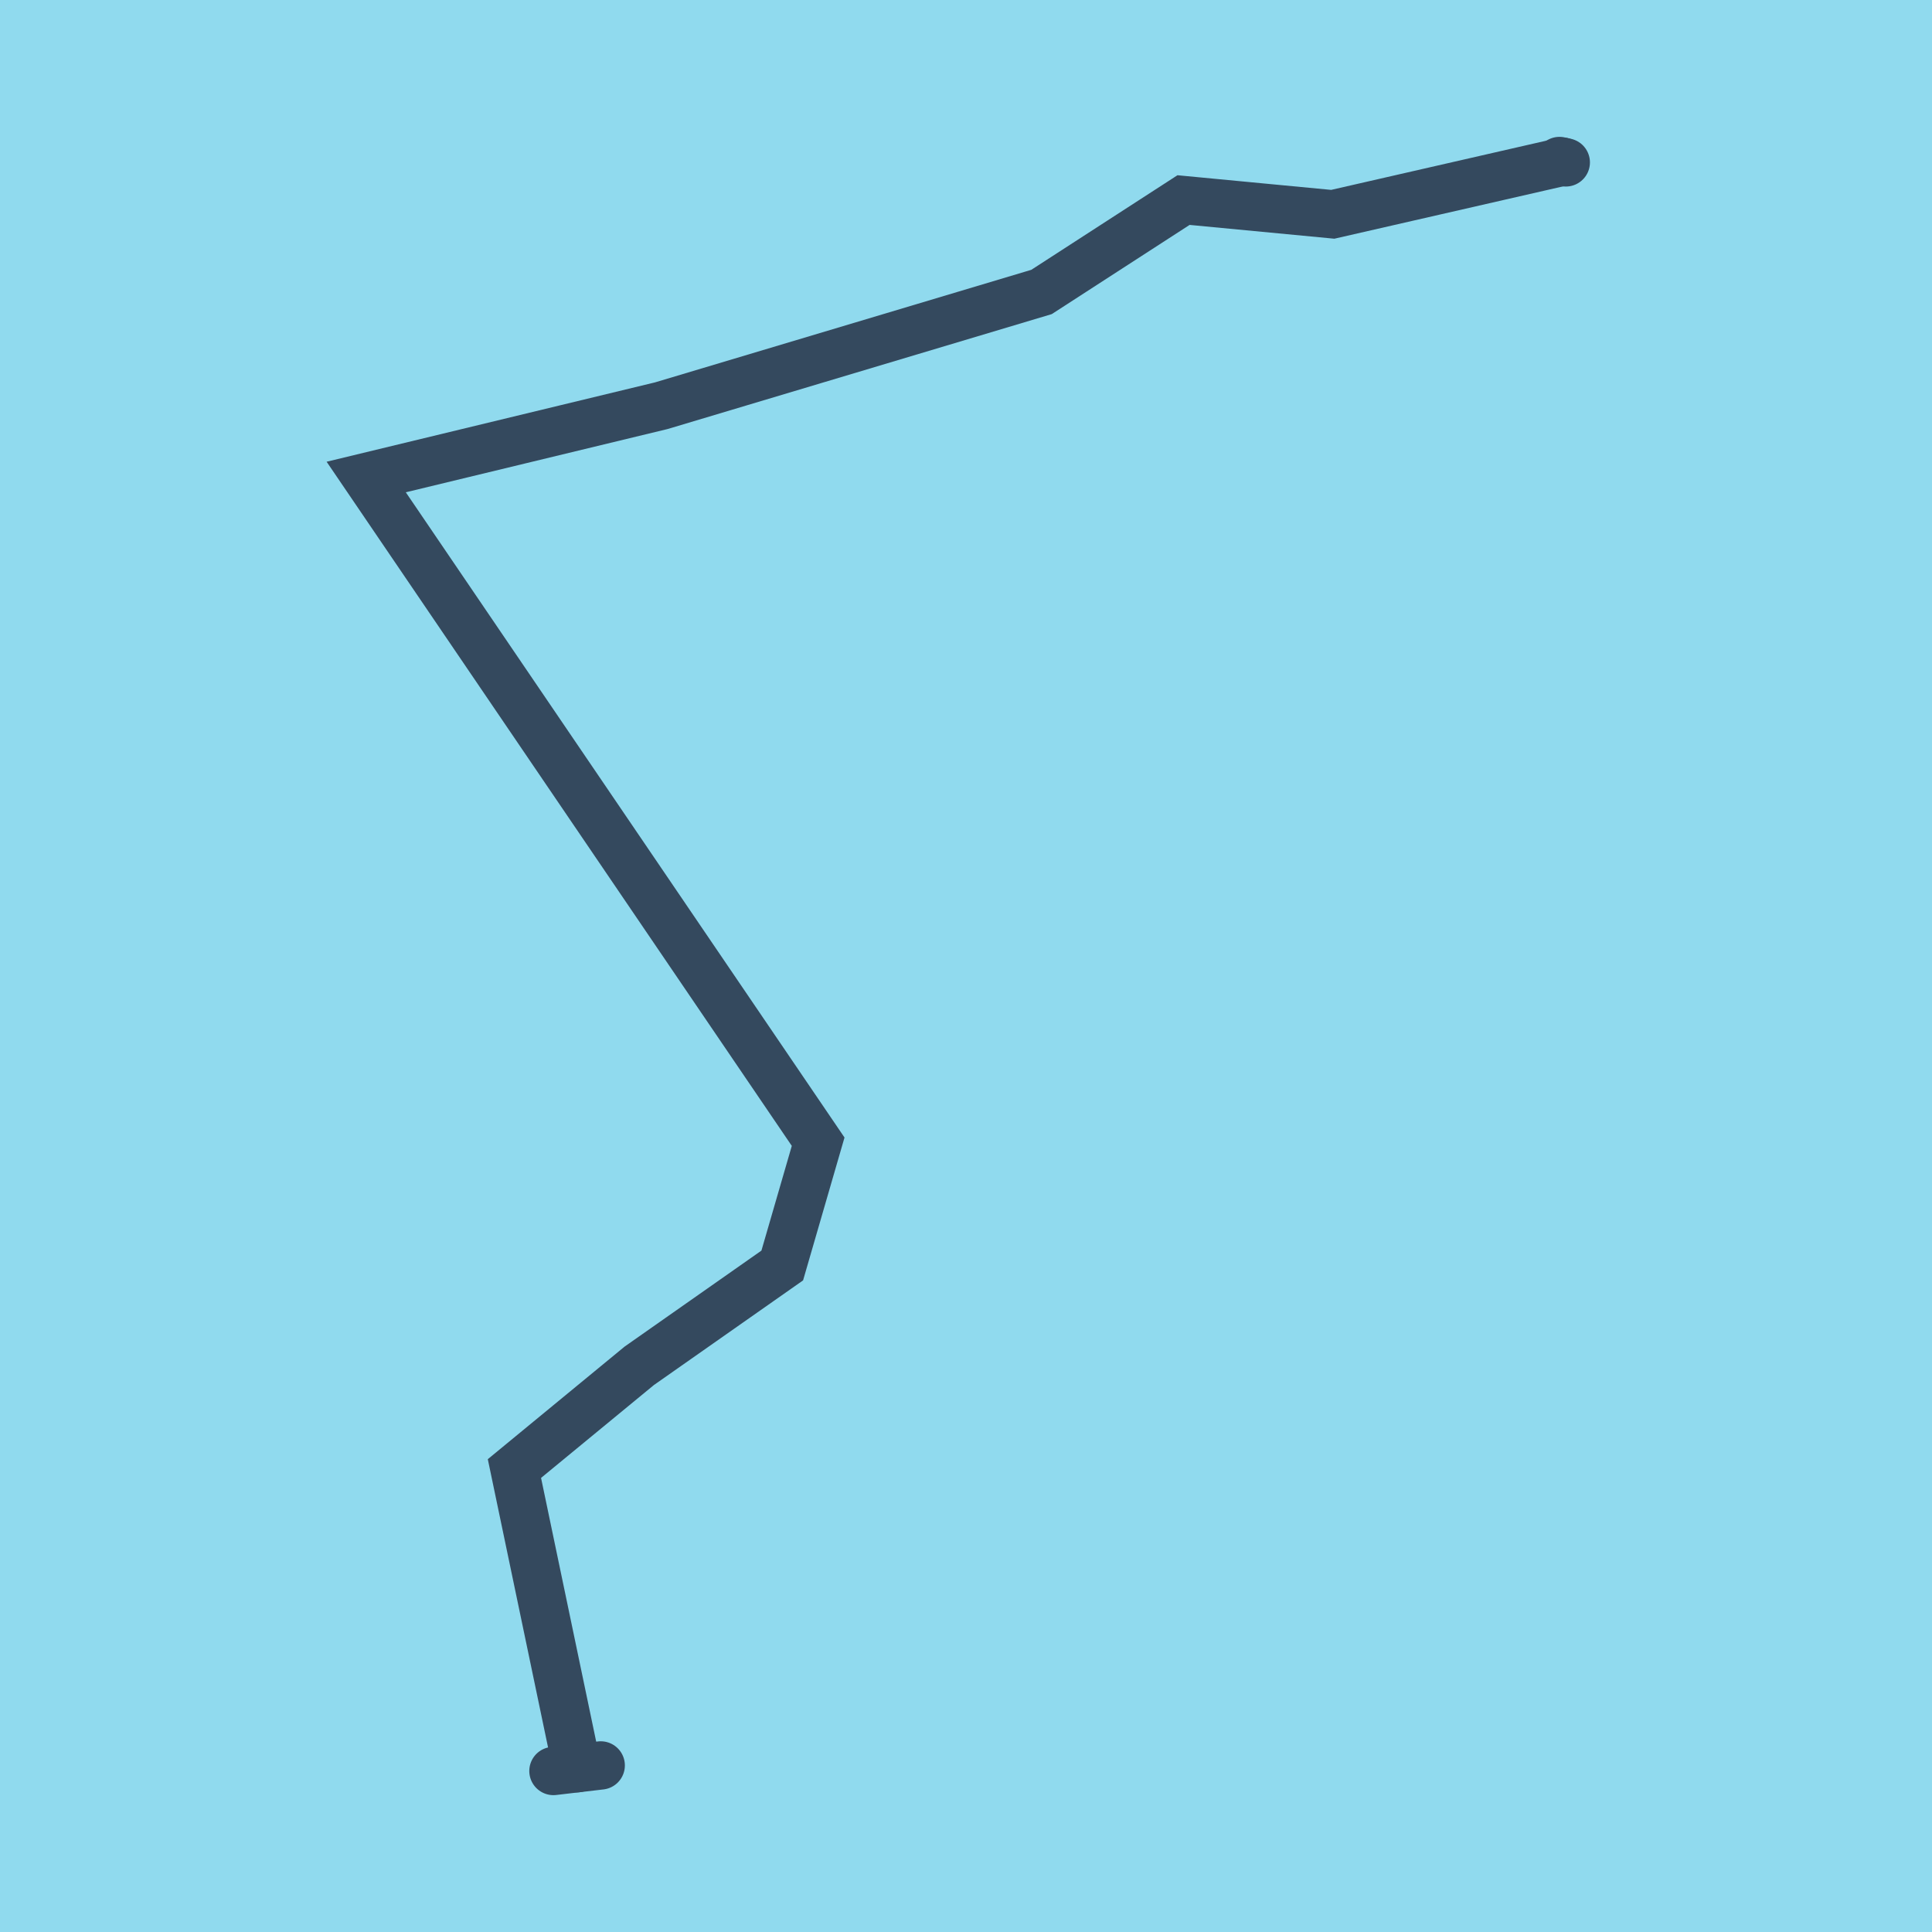 <?xml version="1.0" encoding="utf-8"?>
<!DOCTYPE svg PUBLIC "-//W3C//DTD SVG 1.1//EN" "http://www.w3.org/Graphics/SVG/1.1/DTD/svg11.dtd">
<svg xmlns="http://www.w3.org/2000/svg" xmlns:xlink="http://www.w3.org/1999/xlink" viewBox="-10 -10 120 120" preserveAspectRatio="xMidYMid meet">
	<path style="fill:#90daee" d="M-10-10h120v120H-10z"/>
			<polyline stroke-linecap="round" points="87.254,0.087 86.863,0 " style="fill:none;stroke:#34495e;stroke-width: 3px"/>
			<polyline stroke-linecap="round" points="24.375,100 27.312,99.654 " style="fill:none;stroke:#34495e;stroke-width: 3px"/>
			<polyline stroke-linecap="round" points="87.058,0.044 72.781,3.31 63.512,2.427 54.692,8.134 31.076,15.199 12.746,19.628 40.817,60.913 38.587,68.602 29.707,74.832 21.952,81.214 25.843,99.827 " style="fill:none;stroke:#34495e;stroke-width: 3px"/>
	</svg>

